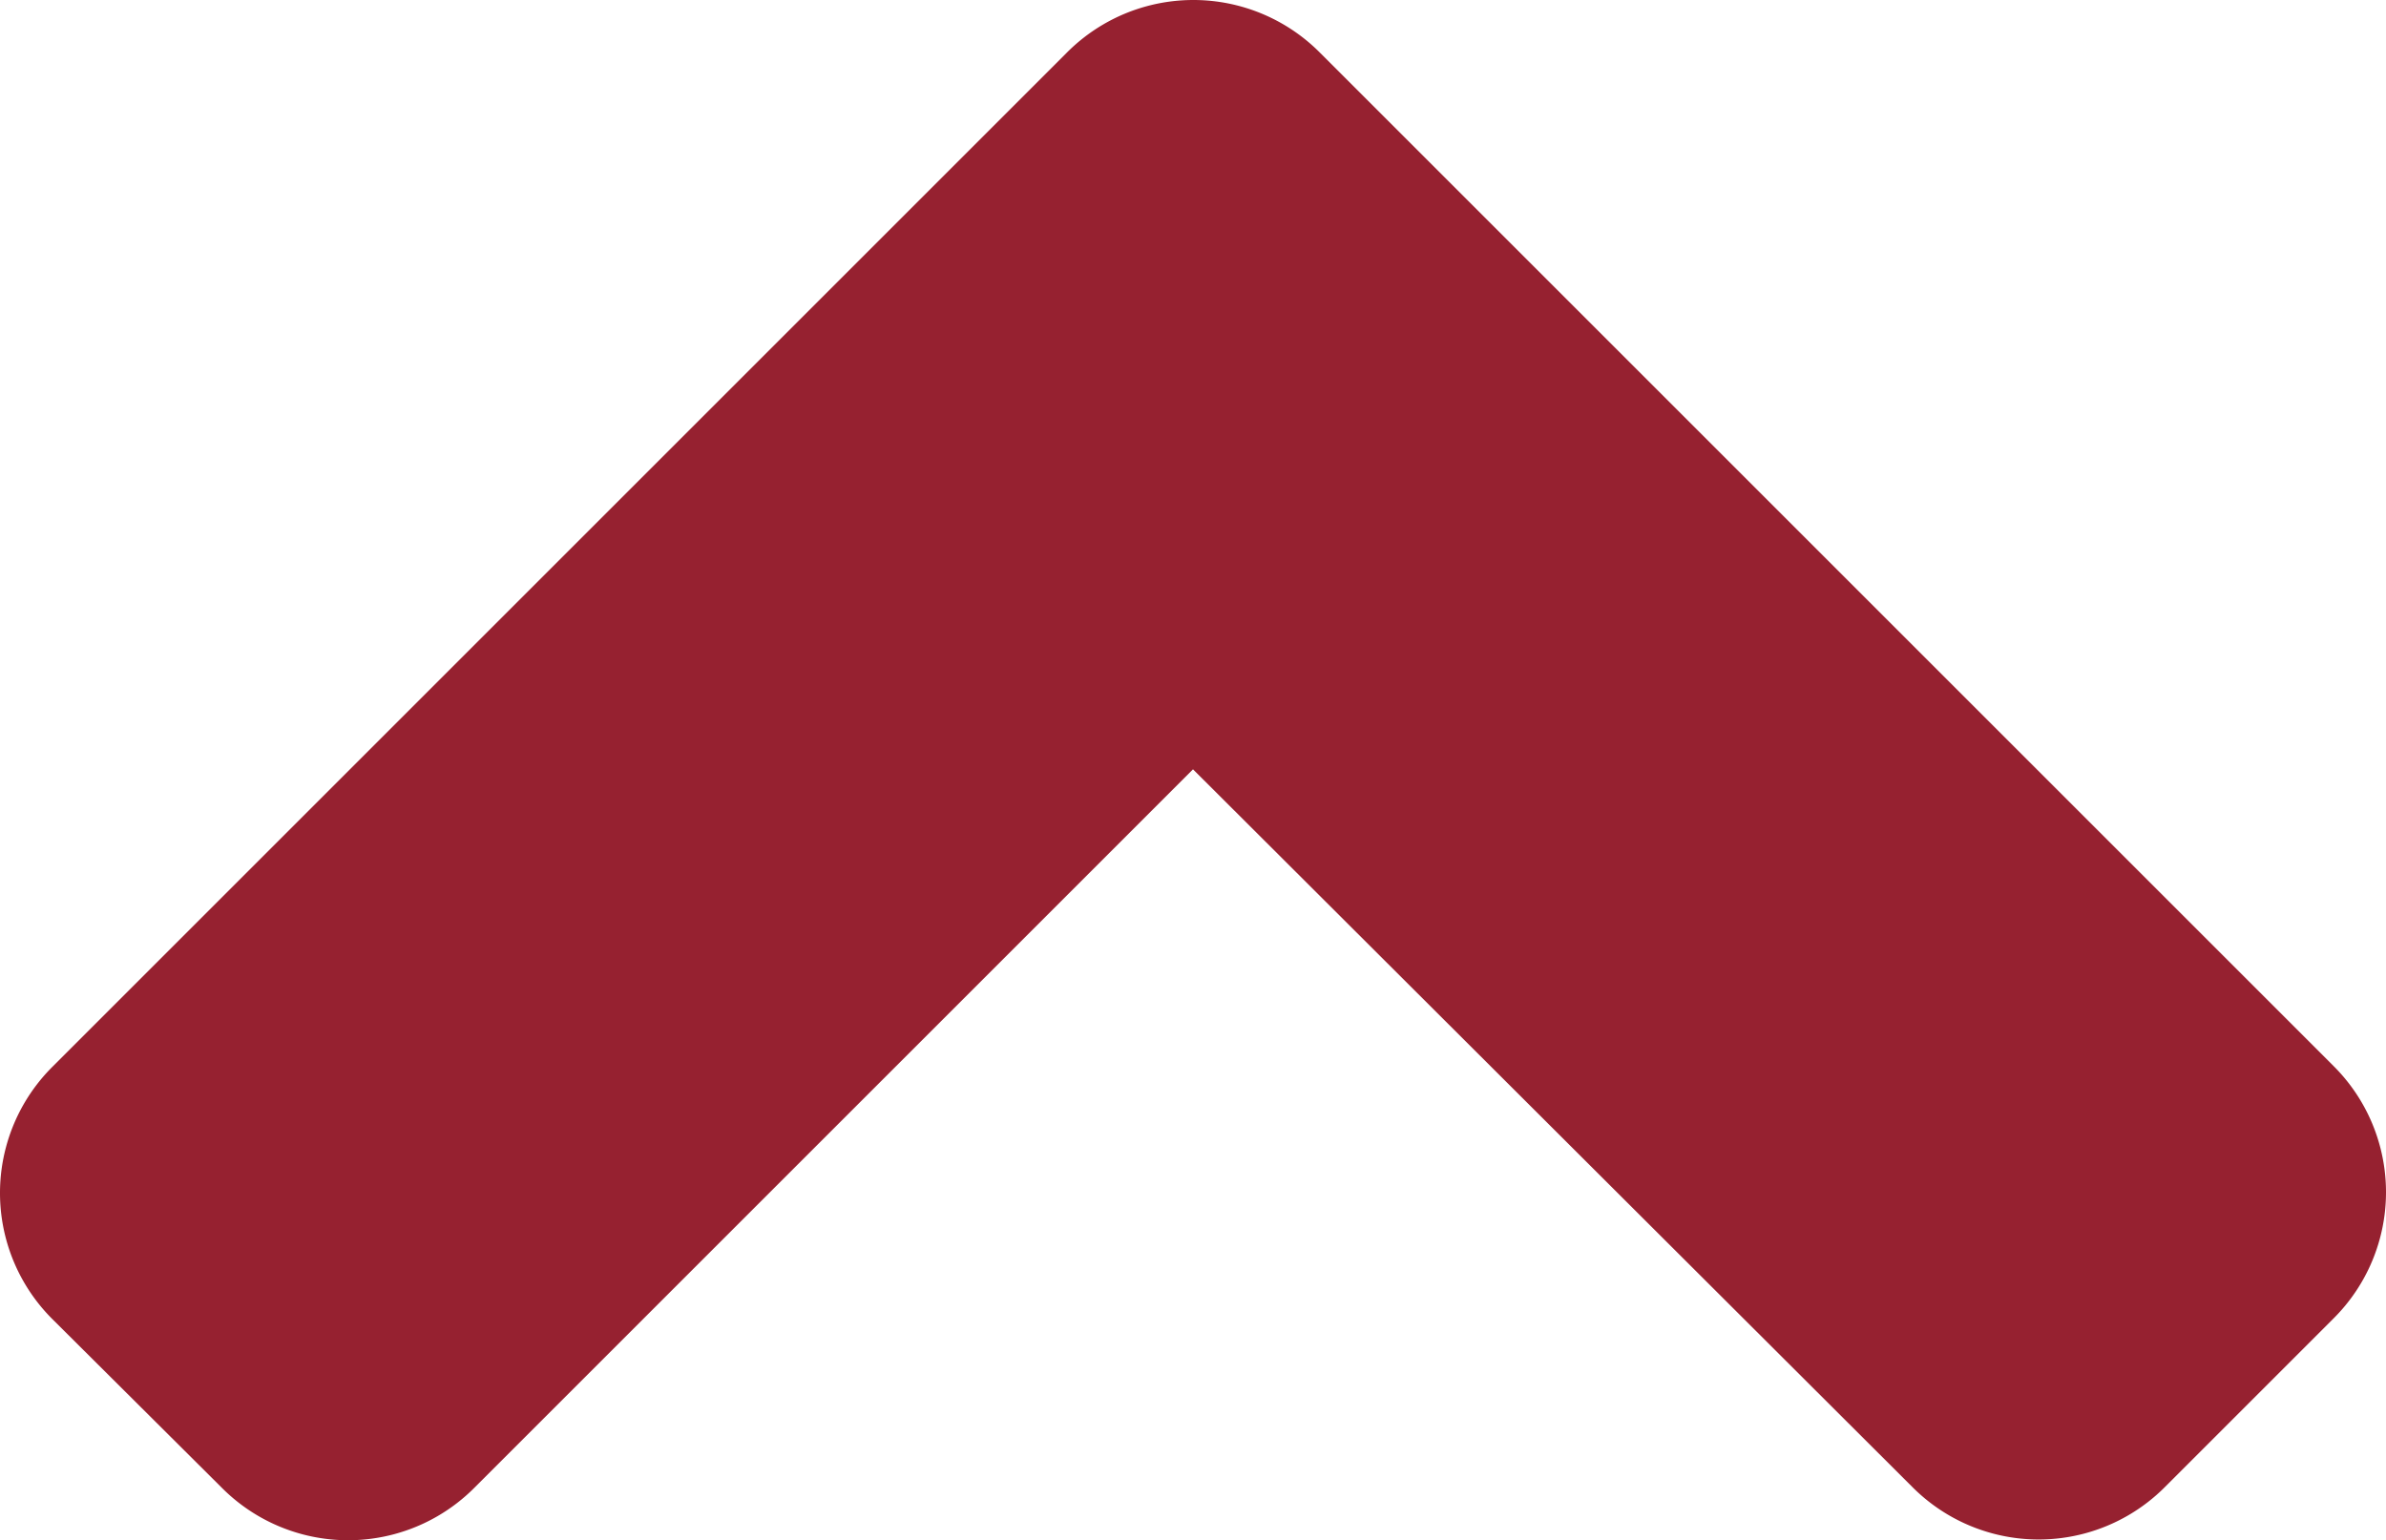 <svg xmlns="http://www.w3.org/2000/svg" width="320.1" height="206.688" viewBox="0 0 320.1 206.688"><path d="M177,159.7l136,136a23.9,23.9,0,0,1,0,33.9l-22.6,22.6a23.9,23.9,0,0,1-33.9,0L160,255.9,63.6,352.3a23.9,23.9,0,0,1-33.9,0L7,329.7a23.9,23.9,0,0,1,0-33.9l136-136a23.932,23.932,0,0,1,34-.1Z" transform="translate(0.05 -152.662)" fill="#962130"/></svg>